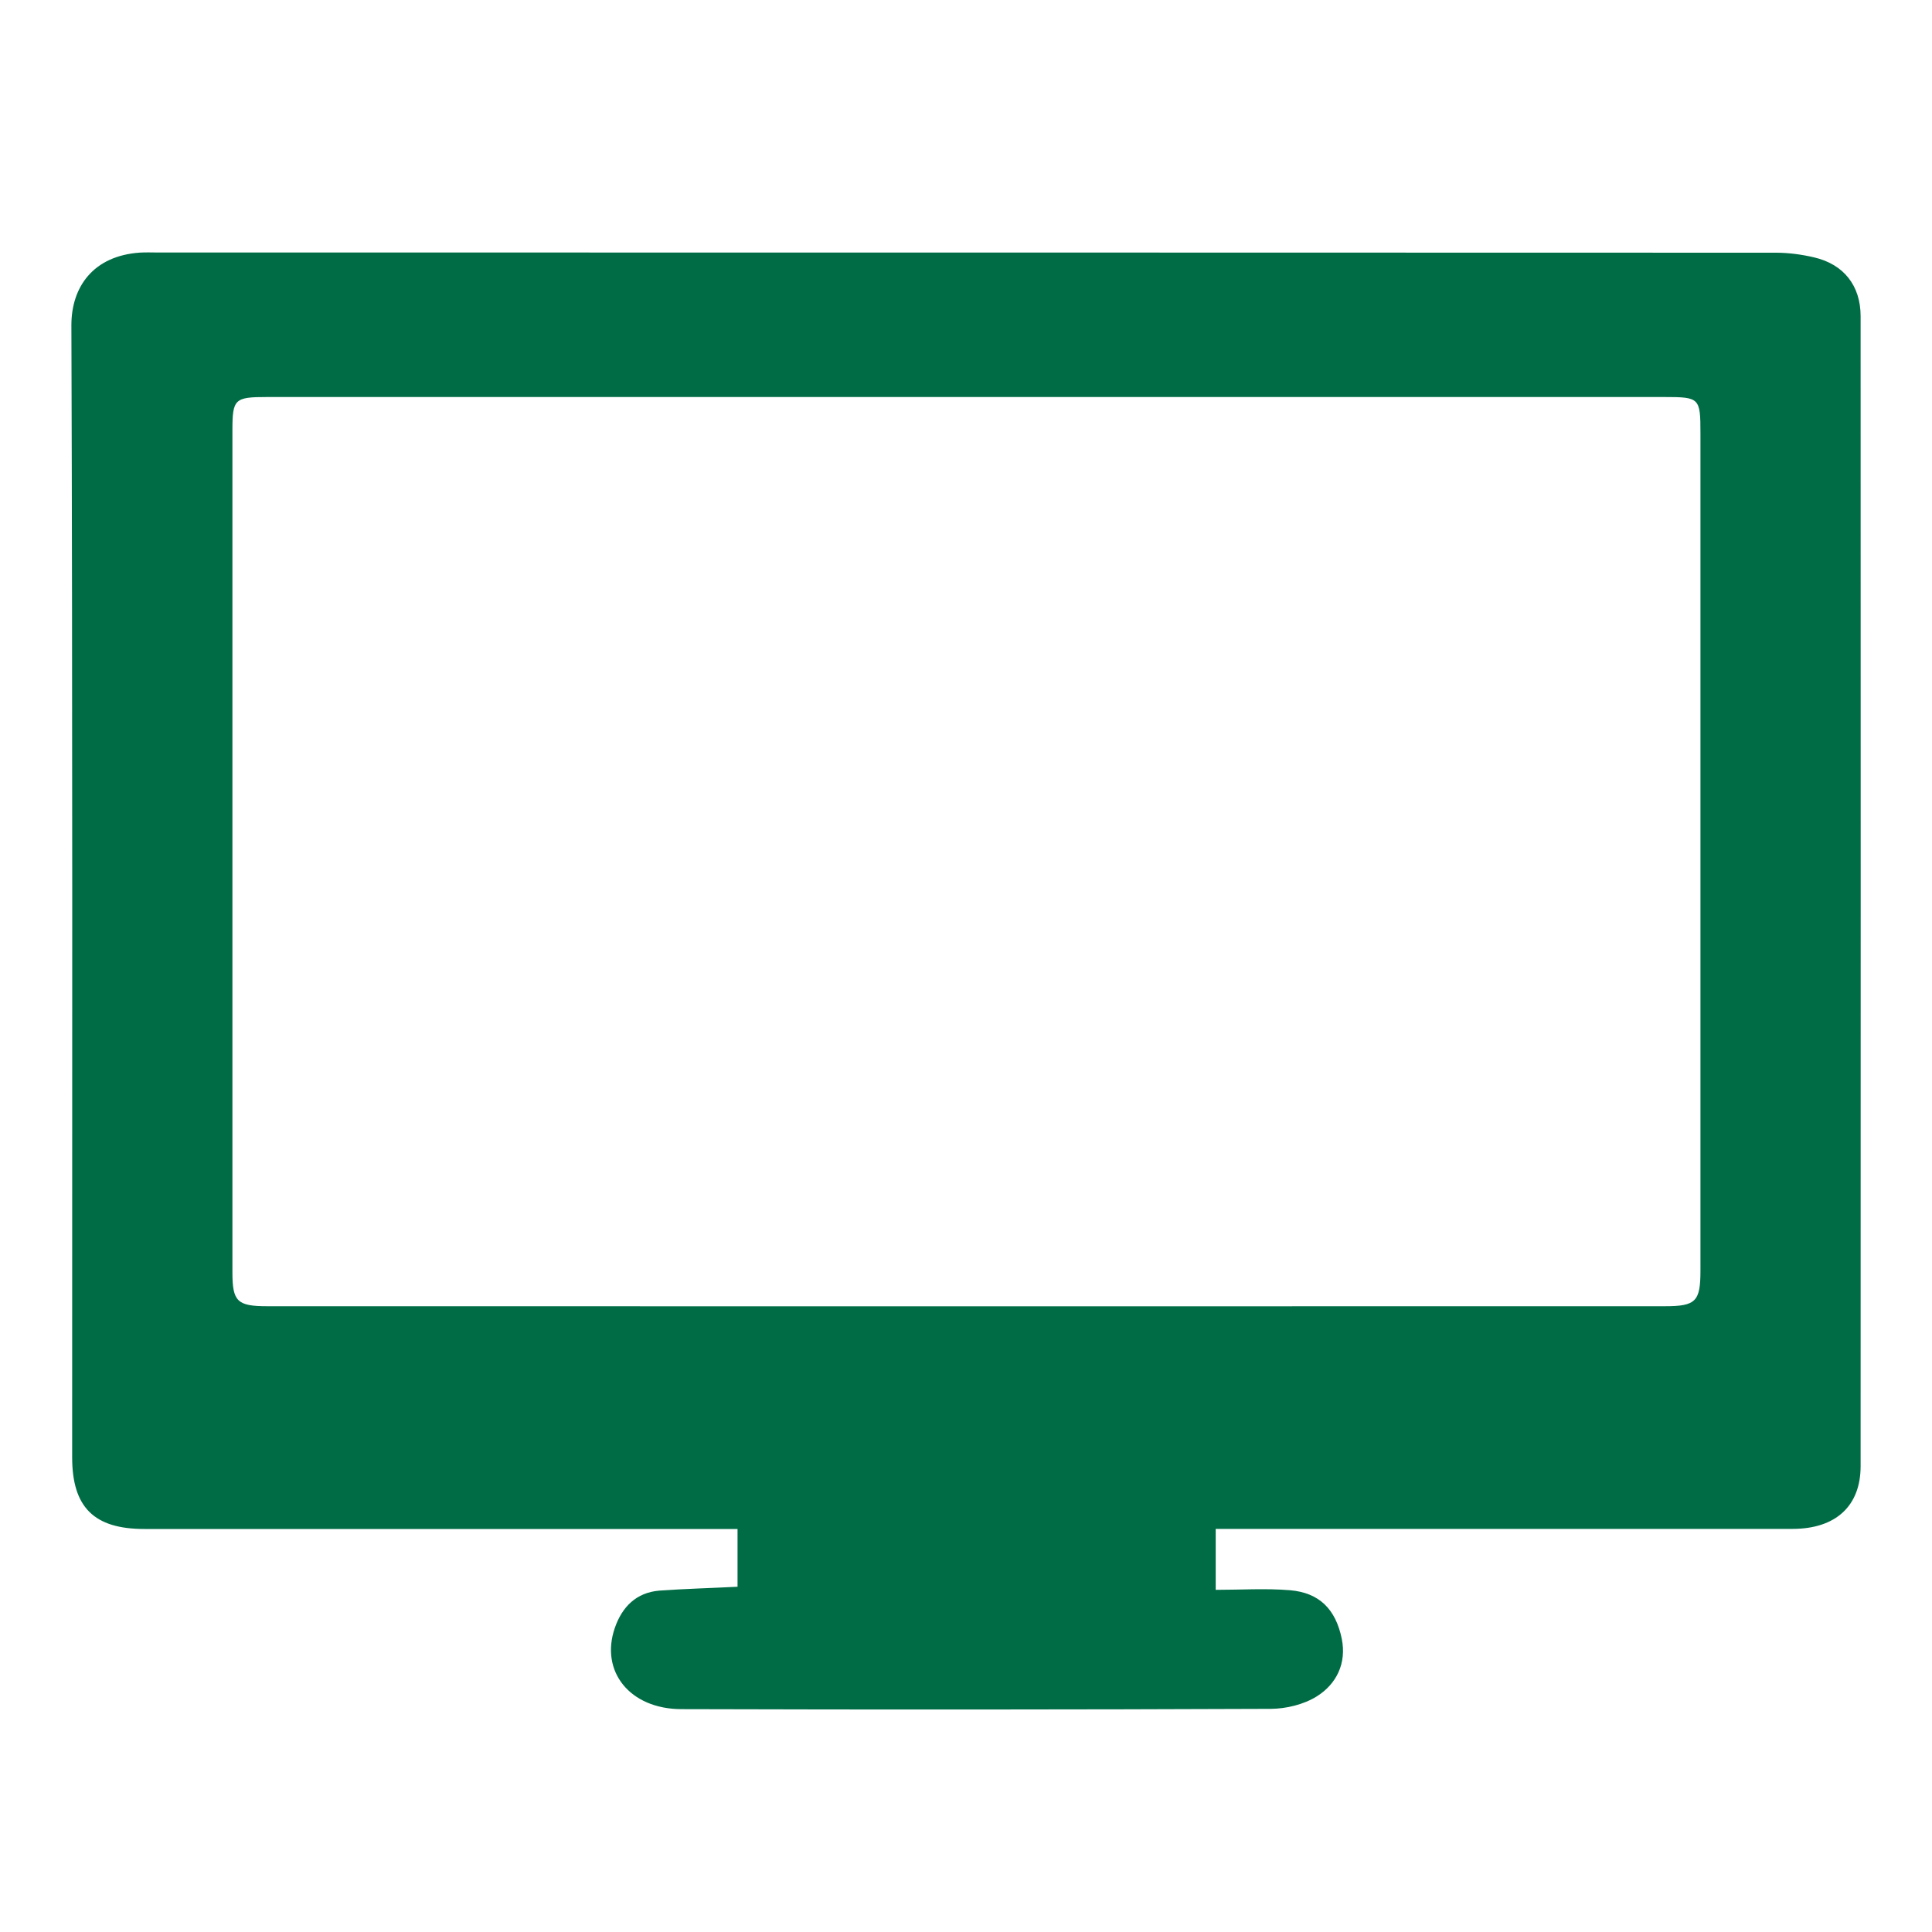 <svg width="20" height="20" viewBox="0 0 20 20" fill="none" xmlns="http://www.w3.org/2000/svg">
<path d="M7.635 16.426C7.635 16.232 7.635 16.049 7.635 15.828C7.541 15.828 7.447 15.828 7.353 15.828C5.4 15.828 3.447 15.828 1.494 15.828C0.973 15.828 0.747 15.603 0.747 15.086C0.747 11.18 0.752 7.274 0.739 3.368C0.738 2.974 0.962 2.648 1.449 2.615C1.511 2.611 1.574 2.614 1.636 2.614C7.219 2.614 12.801 2.614 18.384 2.616C18.515 2.616 18.65 2.634 18.778 2.664C19.086 2.735 19.261 2.957 19.261 3.273C19.262 7.241 19.262 11.21 19.261 15.178C19.261 15.591 19.002 15.827 18.556 15.827C16.665 15.828 14.775 15.827 12.884 15.827C12.788 15.827 12.693 15.827 12.585 15.827C12.585 16.037 12.585 16.22 12.585 16.458C12.847 16.458 13.103 16.441 13.355 16.462C13.656 16.488 13.827 16.657 13.89 16.965C13.941 17.217 13.836 17.433 13.631 17.561C13.497 17.645 13.315 17.689 13.154 17.69C11.121 17.698 9.088 17.699 7.054 17.693C6.519 17.692 6.209 17.301 6.365 16.851C6.441 16.632 6.588 16.486 6.825 16.466C7.09 16.447 7.356 16.44 7.635 16.426ZM10.008 4.11C7.592 4.11 5.177 4.11 2.761 4.11C2.429 4.11 2.406 4.131 2.406 4.453C2.406 7.359 2.406 10.265 2.406 13.171C2.406 13.472 2.455 13.522 2.766 13.522C7.589 13.523 12.411 13.523 17.234 13.522C17.556 13.522 17.603 13.473 17.603 13.152C17.603 10.264 17.603 7.376 17.603 4.488C17.603 4.118 17.595 4.11 17.229 4.11C14.821 4.109 12.414 4.11 10.008 4.11Z" fill="#006C45"/>
</svg>
